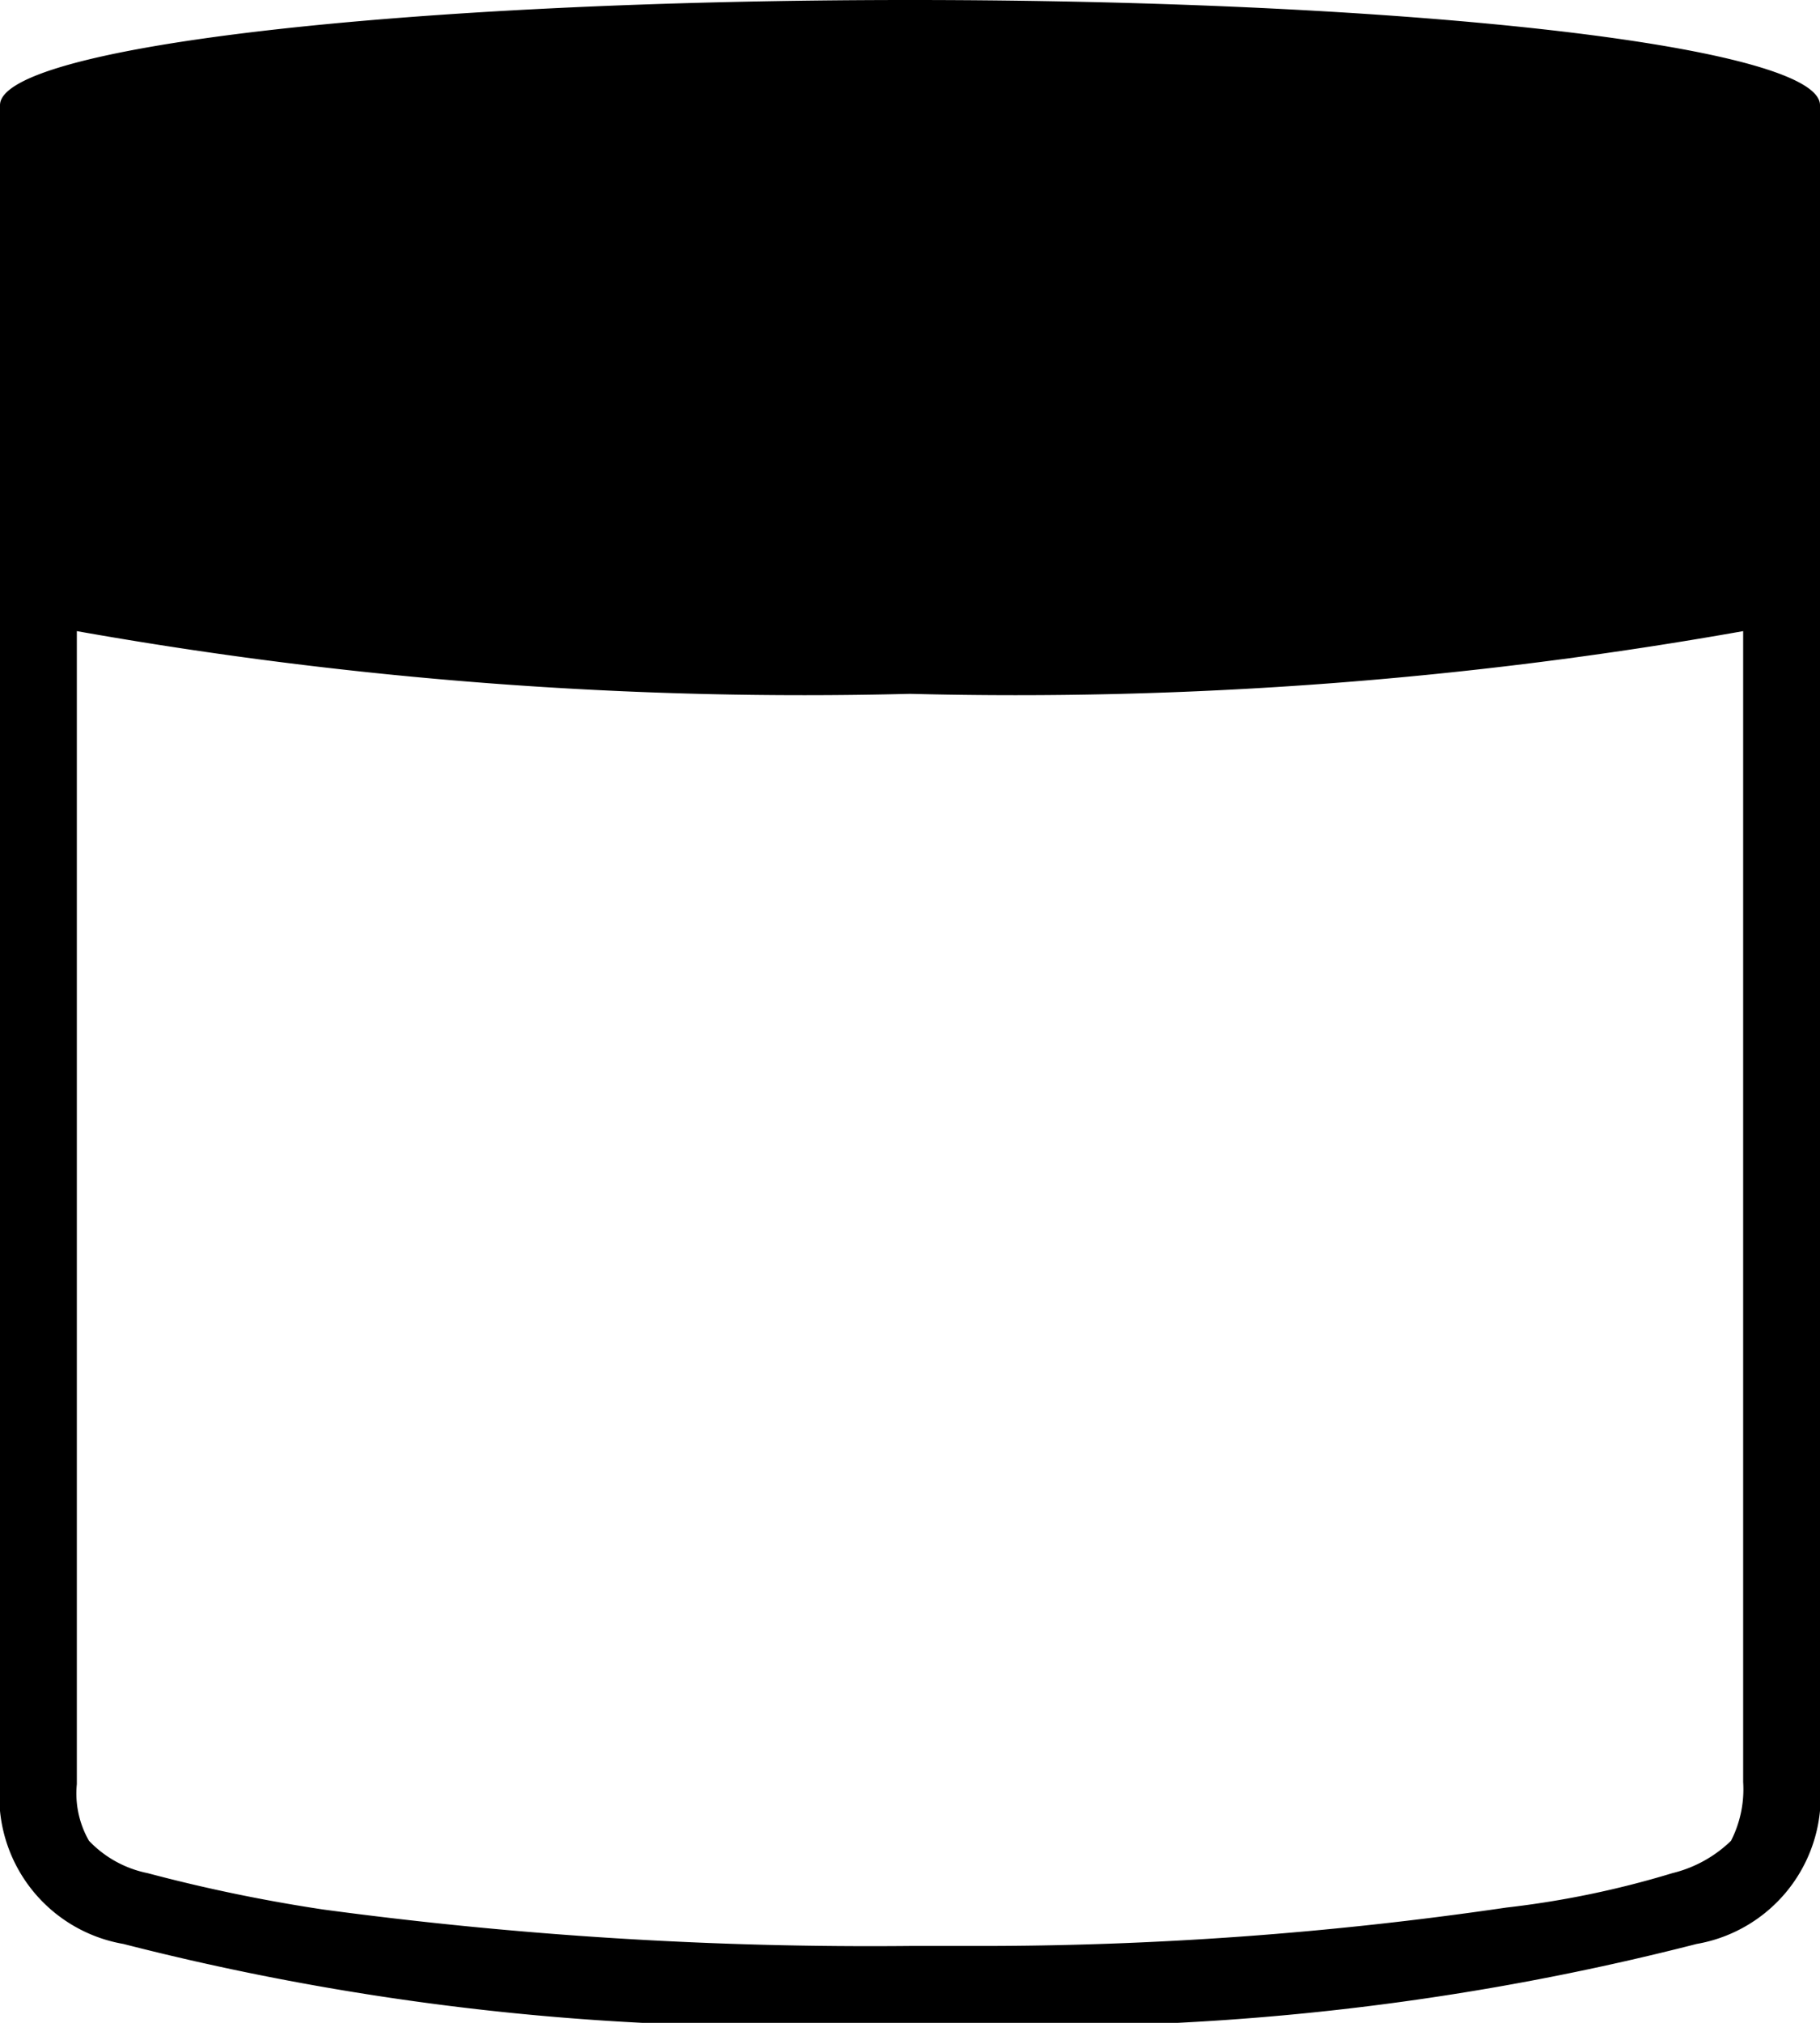 <svg xmlns="http://www.w3.org/2000/svg" width="9" height="10" viewBox="0 0 9 10"><g id="レイヤー_2" data-name="レイヤー 2"><g id="レイヤー_1-2" data-name="レイヤー 1"><path d="M9,.52C9,.23,7,0,4.5,0S0,.23,0,.52V8.81a.74.74,0,0,0,.61.8A13,13,0,0,0,4.5,10h0a13,13,0,0,0,3.89-.39A.74.74,0,0,0,9,8.81V.52ZM8.56,9.1a.63.63,0,0,1-.29.16h0a4.61,4.61,0,0,1-.82.17,17.9,17.9,0,0,1-2.63.19H4.5a20.26,20.26,0,0,1-2.9-.18,8,8,0,0,1-.87-.18h0a.55.55,0,0,1-.29-.16.47.47,0,0,1-.06-.28V3.12a20.56,20.56,0,0,0,4.12.31,20.56,20.56,0,0,0,4.12-.31V8.81A.56.56,0,0,1,8.56,9.1Z"/></g></g></svg>